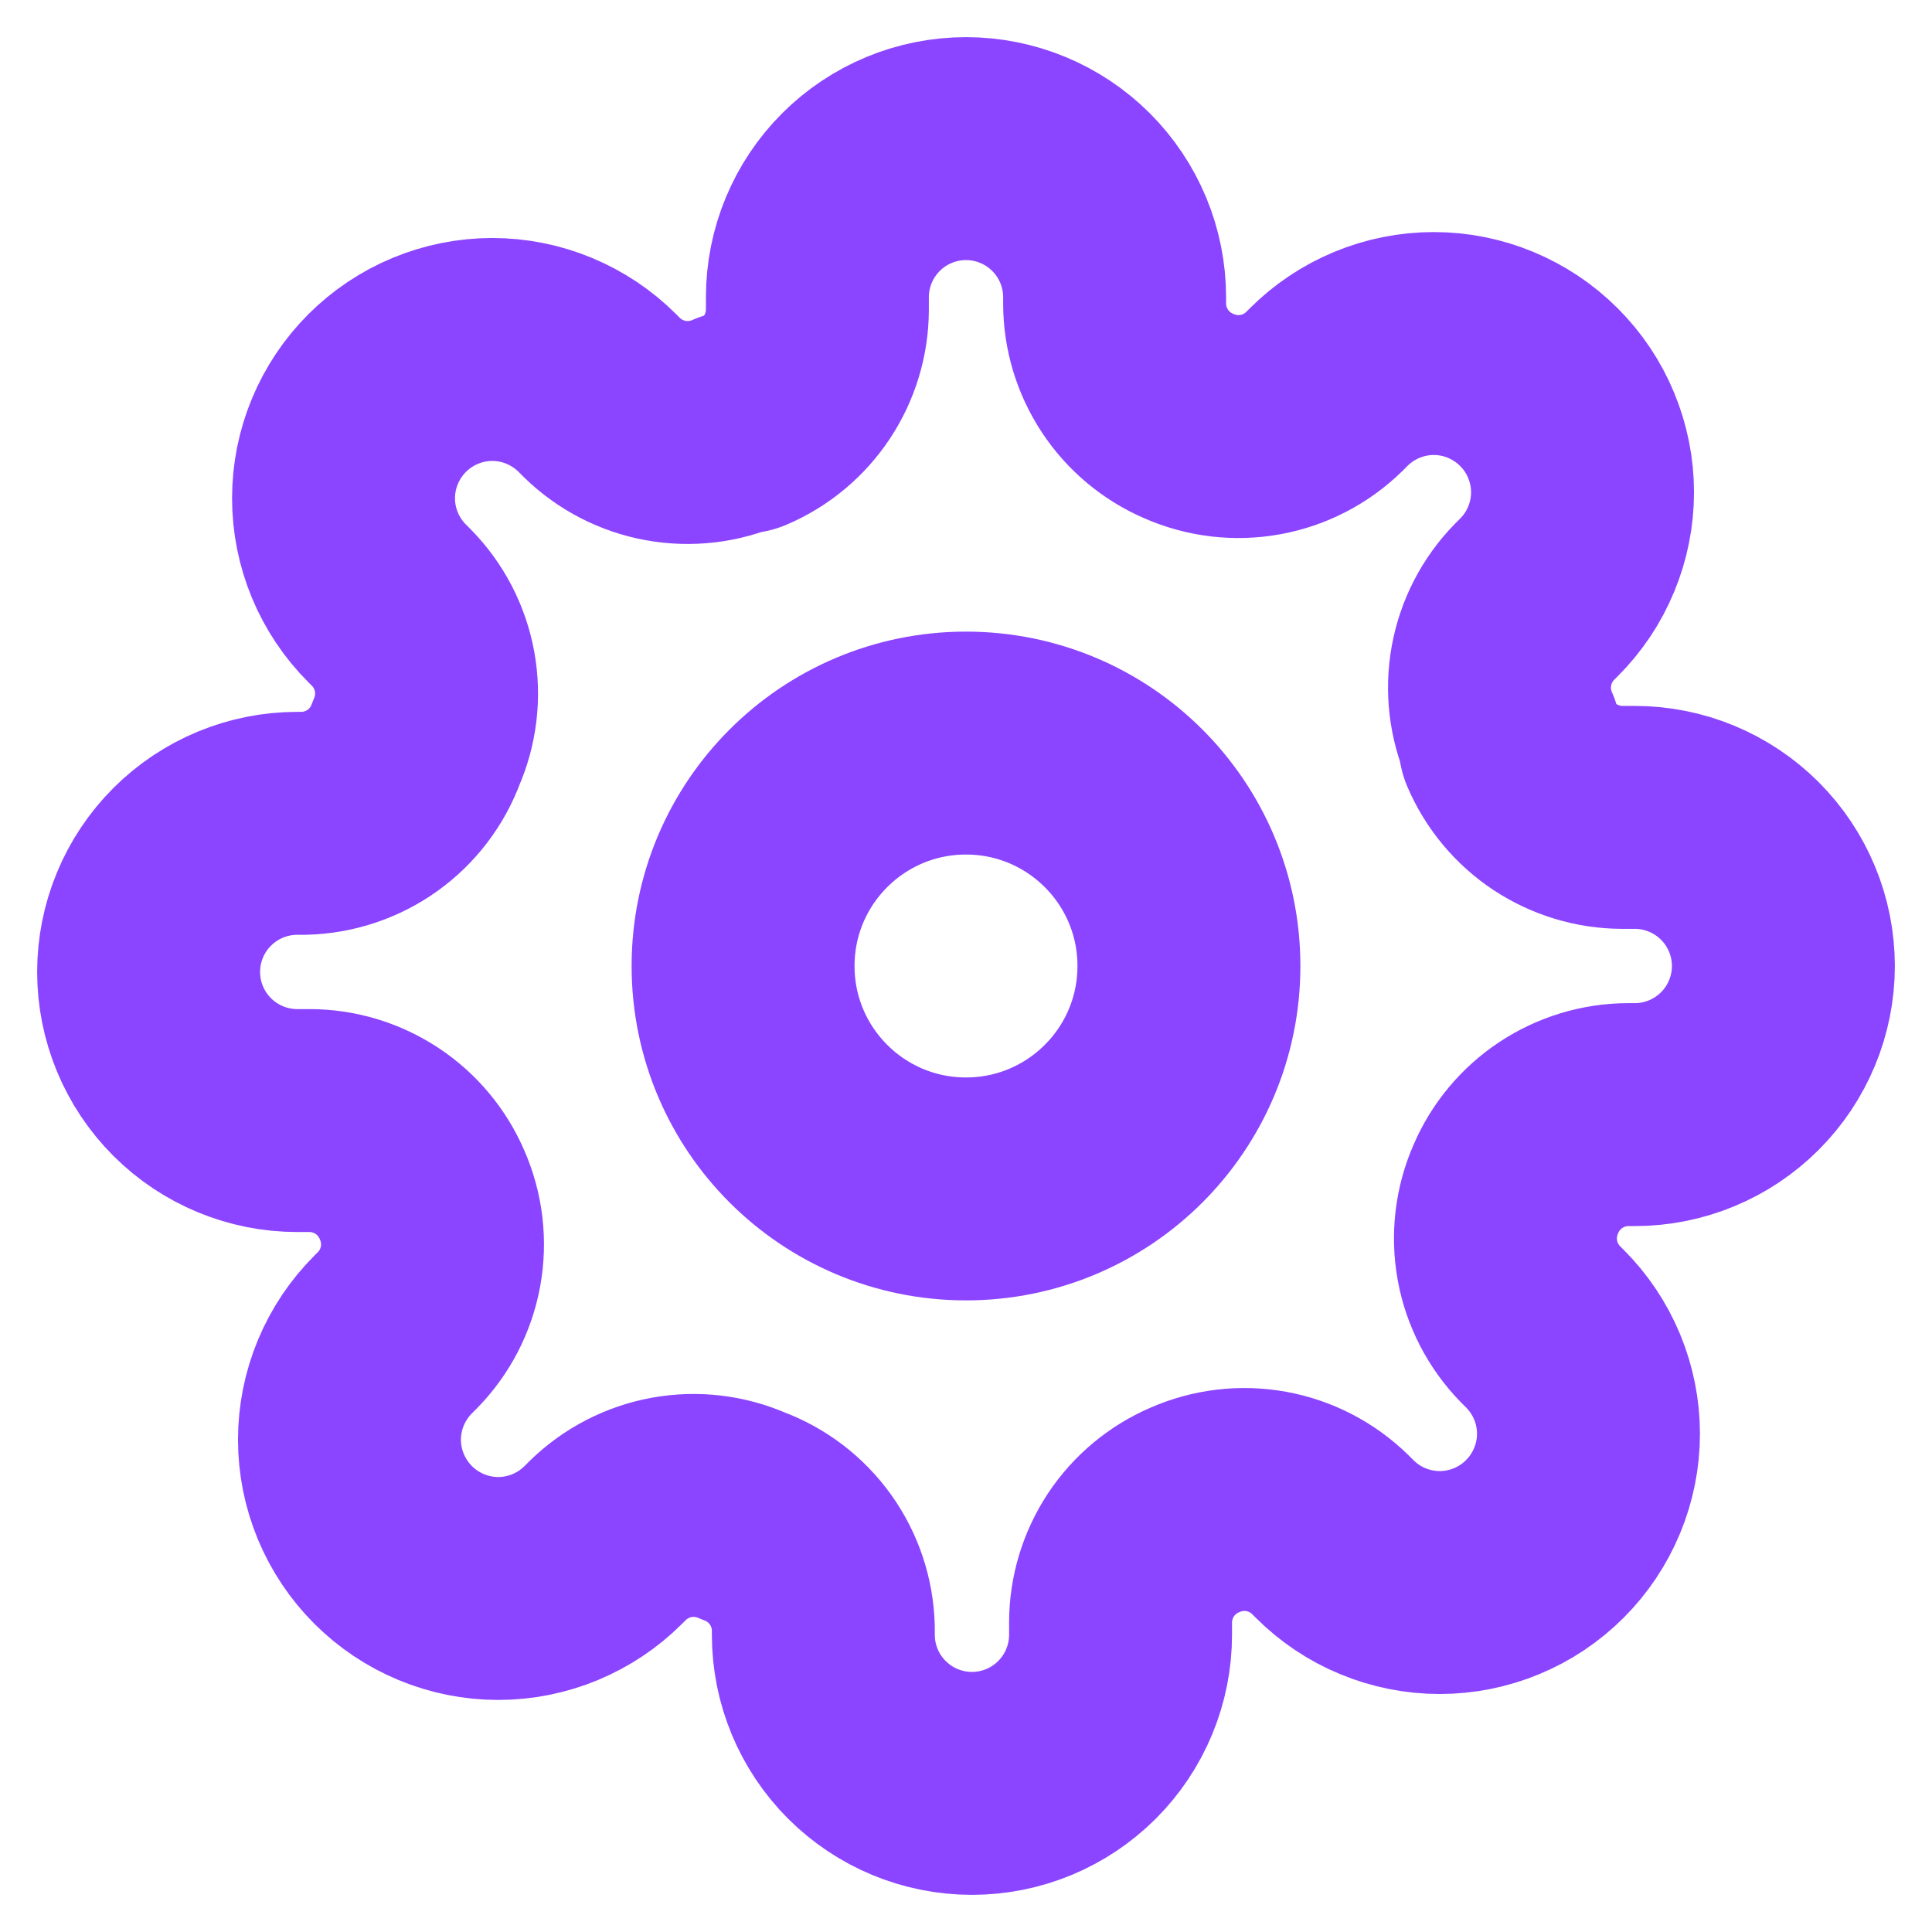 <svg width="26" height="26" viewBox="0 0 26 26" fill="none" xmlns="http://www.w3.org/2000/svg">
<path d="M13 16C14.657 16 16 14.657 16 13C16 11.343 14.657 10 13 10C11.343 10 10 11.343 10 13C10 14.657 11.343 16 13 16Z" stroke="#8B44FF" stroke-width="3" stroke-linecap="round" stroke-linejoin="round"/>
<path d="M20.4 16C20.267 16.302 20.227 16.636 20.286 16.961C20.345 17.285 20.5 17.584 20.73 17.82L20.79 17.88C20.976 18.066 21.123 18.286 21.224 18.529C21.325 18.772 21.377 19.032 21.377 19.295C21.377 19.558 21.325 19.818 21.224 20.061C21.123 20.304 20.976 20.524 20.79 20.71C20.604 20.896 20.384 21.044 20.141 21.144C19.898 21.245 19.638 21.297 19.375 21.297C19.112 21.297 18.852 21.245 18.609 21.144C18.366 21.044 18.146 20.896 17.96 20.71L17.9 20.65C17.664 20.419 17.365 20.265 17.041 20.206C16.716 20.147 16.382 20.187 16.08 20.32C15.784 20.447 15.532 20.657 15.354 20.925C15.177 21.194 15.081 21.508 15.08 21.83V22C15.08 22.53 14.869 23.039 14.494 23.414C14.119 23.789 13.61 24 13.08 24C12.55 24 12.041 23.789 11.666 23.414C11.291 23.039 11.08 22.53 11.08 22V21.91C11.072 21.579 10.965 21.258 10.773 20.989C10.58 20.719 10.311 20.514 10 20.4C9.698 20.267 9.364 20.227 9.039 20.286C8.715 20.345 8.416 20.5 8.18 20.73L8.12 20.79C7.934 20.976 7.714 21.123 7.471 21.224C7.228 21.325 6.968 21.377 6.705 21.377C6.442 21.377 6.182 21.325 5.939 21.224C5.696 21.123 5.476 20.976 5.29 20.79C5.104 20.604 4.957 20.384 4.856 20.141C4.755 19.898 4.703 19.638 4.703 19.375C4.703 19.112 4.755 18.852 4.856 18.609C4.957 18.366 5.104 18.146 5.29 17.96L5.35 17.9C5.581 17.664 5.735 17.365 5.794 17.041C5.853 16.716 5.813 16.382 5.68 16.08C5.553 15.784 5.343 15.532 5.074 15.354C4.806 15.177 4.492 15.081 4.17 15.08H4C3.47 15.08 2.961 14.869 2.586 14.494C2.211 14.119 2 13.61 2 13.08C2 12.55 2.211 12.041 2.586 11.666C2.961 11.291 3.47 11.08 4 11.08H4.09C4.421 11.072 4.742 10.965 5.011 10.773C5.281 10.58 5.486 10.311 5.6 10C5.733 9.698 5.773 9.364 5.714 9.039C5.655 8.715 5.501 8.416 5.27 8.18L5.21 8.12C5.024 7.934 4.877 7.714 4.776 7.471C4.675 7.228 4.623 6.968 4.623 6.705C4.623 6.442 4.675 6.182 4.776 5.939C4.877 5.696 5.024 5.476 5.21 5.29C5.396 5.104 5.616 4.957 5.859 4.856C6.102 4.755 6.362 4.703 6.625 4.703C6.888 4.703 7.148 4.755 7.391 4.856C7.634 4.957 7.854 5.104 8.04 5.29L8.1 5.35C8.336 5.581 8.635 5.735 8.959 5.794C9.284 5.853 9.618 5.813 9.92 5.68H10C10.296 5.553 10.548 5.343 10.726 5.074C10.903 4.806 10.999 4.492 11 4.17V4C11 3.47 11.211 2.961 11.586 2.586C11.961 2.211 12.47 2 13 2C13.53 2 14.039 2.211 14.414 2.586C14.789 2.961 15 3.47 15 4V4.09C15.001 4.412 15.097 4.726 15.274 4.994C15.452 5.263 15.704 5.473 16 5.6C16.302 5.733 16.636 5.773 16.961 5.714C17.285 5.655 17.584 5.501 17.82 5.27L17.88 5.21C18.066 5.024 18.286 4.877 18.529 4.776C18.772 4.675 19.032 4.623 19.295 4.623C19.558 4.623 19.818 4.675 20.061 4.776C20.304 4.877 20.524 5.024 20.71 5.21C20.896 5.396 21.044 5.616 21.144 5.859C21.245 6.102 21.297 6.362 21.297 6.625C21.297 6.888 21.245 7.148 21.144 7.391C21.044 7.634 20.896 7.854 20.71 8.04L20.65 8.1C20.419 8.336 20.265 8.635 20.206 8.959C20.147 9.284 20.187 9.618 20.32 9.92V10C20.447 10.296 20.657 10.548 20.925 10.726C21.194 10.903 21.508 10.999 21.83 11H22C22.53 11 23.039 11.211 23.414 11.586C23.789 11.961 24 12.47 24 13C24 13.53 23.789 14.039 23.414 14.414C23.039 14.789 22.53 15 22 15H21.91C21.588 15.001 21.274 15.097 21.006 15.274C20.737 15.452 20.527 15.704 20.4 16V16Z" stroke="#8B44FF" stroke-width="3" stroke-linecap="round" stroke-linejoin="round"/>
</svg>

